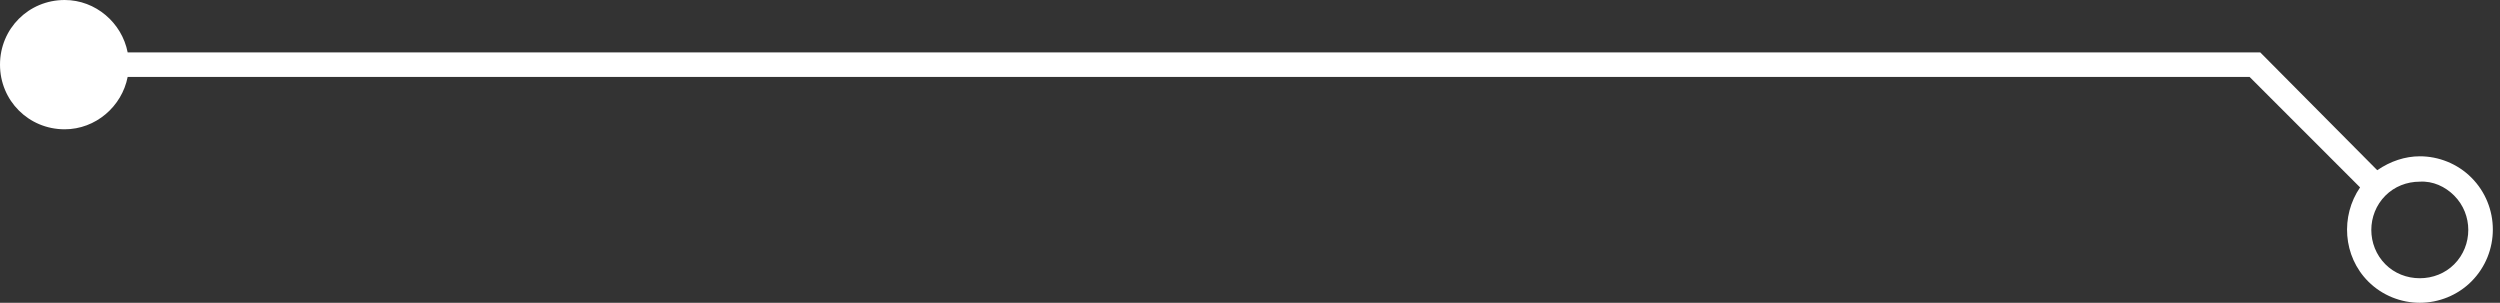 <?xml version="1.0" encoding="UTF-8" standalone="no"?><svg xmlns="http://www.w3.org/2000/svg" xmlns:xlink="http://www.w3.org/1999/xlink" fill="#ffffff" height="37" preserveAspectRatio="xMidYMid meet" version="1" viewBox="0.0 0.0 305.5 37.0" width="305.5" zoomAndPan="magnify"><rect x="0.0" y="0.0" width="305.5" height="37.0" fill="#333333" stroke="none"/><g id="change1_1"><path d="M289.4,34.4c1.7,1.7,4,2.6,6.3,2.6s4.6-0.9,6.3-2.6c3.5-3.5,3.5-9.2,0-12.7c-1.7-1.7-4-2.6-6.3-2.6c-1.8,0-3.6,0.6-5.2,1.7 L276.2,6.4H15.6C14.9,2.8,11.7,0,7.9,0C3.5,0,0,3.5,0,7.9c0,4.4,3.5,7.9,7.9,7.9c3.8,0,7-2.8,7.7-6.4h259.3l13.5,13.5 C286,26.4,286.3,31.3,289.4,34.4z M299.9,23.9c2.3,2.3,2.3,6.1,0,8.4c-1.1,1.1-2.6,1.7-4.2,1.7s-3.1-0.6-4.2-1.7 c-2.3-2.3-2.3-6.1,0-8.4c1.1-1.1,2.6-1.7,4.2-1.7C297.3,22.1,298.8,22.8,299.9,23.9z"/></g></svg>